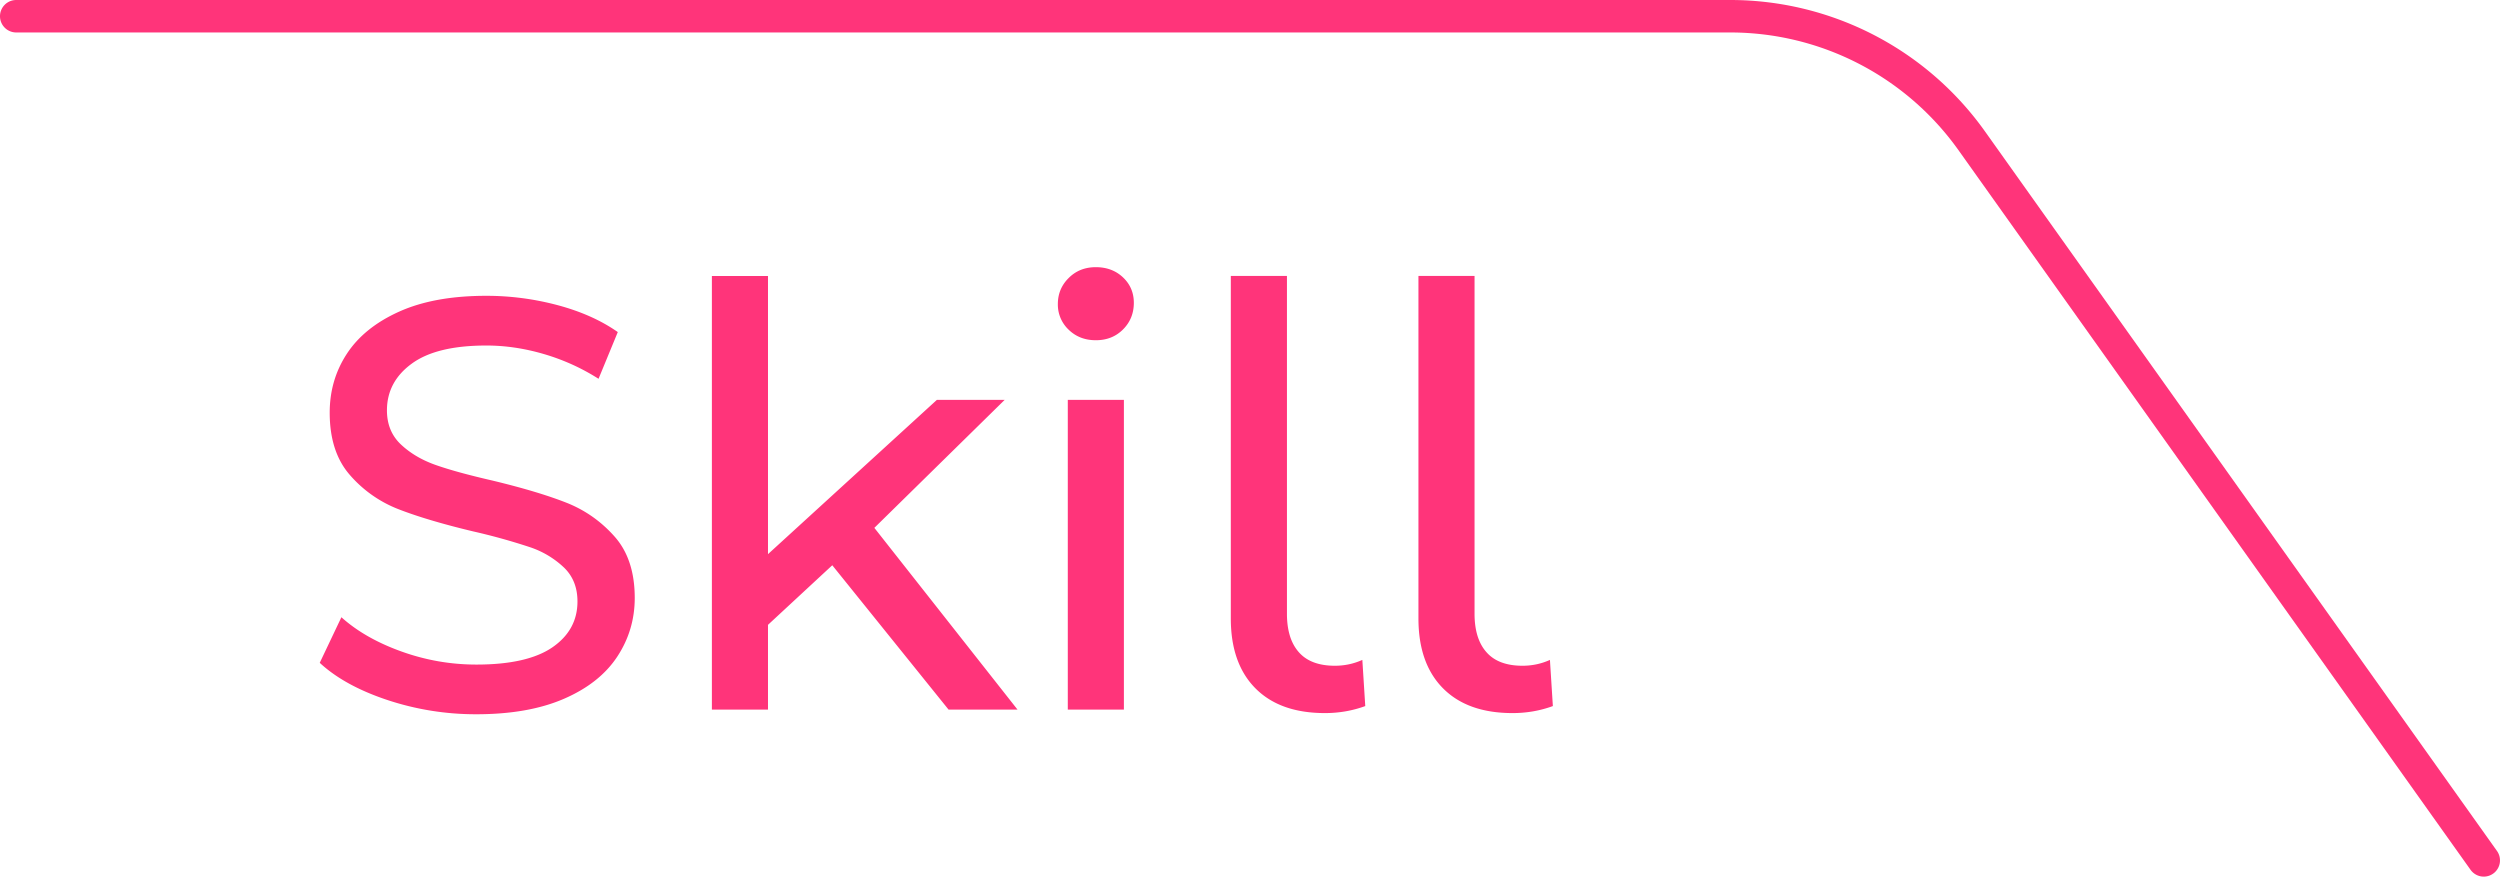 <svg id="uuid-31f9aaed-1f21-47ba-8f22-5dbfa5299cf8" xmlns="http://www.w3.org/2000/svg" width="77" height="27"><defs><style>.uuid-7f767769-72e1-48ff-b376-7d259b9de5e9{fill:#ff347a}</style></defs><g id="uuid-b84c409e-7db0-4883-920a-c4b4ba8d2abb"><path class="uuid-7f767769-72e1-48ff-b376-7d259b9de5e9" d="M11.928 21.559c-.883-.294-1.575-.676-2.08-1.144l.667-1.404c.48.432 1.094.783 1.844 1.053.75.27 1.52.405 2.313.405 1.045 0 1.824-.177 2.34-.53.516-.355.774-.826.774-1.414 0-.432-.14-.783-.423-1.052a2.817 2.817 0 00-1.044-.621 18.894 18.894 0 00-1.755-.487c-.948-.227-1.712-.456-2.294-.683a3.796 3.796 0 01-1.495-1.054c-.414-.474-.62-1.112-.62-1.917 0-.672.176-1.277.53-1.817.354-.54.891-.973 1.61-1.296.722-.325 1.615-.487 2.684-.487.744 0 1.475.096 2.196.288.72.193 1.338.468 1.853.829l-.593 1.439c-.529-.336-1.093-.59-1.693-.765s-1.187-.26-1.763-.26c-1.021 0-1.786.185-2.295.557-.511.372-.766.853-.766 1.44 0 .432.145.783.433 1.053.288.27.644.48 1.07.63s1.005.309 1.737.477c.948.228 1.71.457 2.286.684s1.072.577 1.486 1.044.62 1.098.62 1.89c0 .66-.18 1.264-.54 1.81-.36.545-.905.977-1.638 1.295-.731.318-1.632.477-2.7.477a8.621 8.621 0 01-2.744-.44zM25.634 17.41l-1.98 1.835v2.61h-1.728V8.5h1.728v8.568l5.202-4.752h2.088l-4.014 3.942 4.41 5.598h-2.124l-3.582-4.446zM32.915 10.155a1.06 1.06 0 01-.333-.792c0-.311.11-.579.333-.8.222-.223.501-.334.837-.334s.615.105.837.315.333.472.333.783c0 .324-.111.598-.333.82s-.501.332-.837.332-.615-.108-.837-.324zm-.027 2.16h1.728v9.54h-1.728v-9.54zM38.665 21.198c-.504-.51-.756-1.226-.756-2.151V8.499h1.729v10.404c0 .516.123.912.369 1.188.245.276.614.414 1.106.414.3 0 .582-.06.847-.18l.09 1.422c-.397.145-.81.216-1.242.216-.925 0-1.638-.255-2.143-.765zM44.443 21.198c-.504-.51-.755-1.226-.755-2.151V8.499h1.728v10.404c0 .516.123.912.37 1.188.244.276.613.414 1.106.414.3 0 .582-.06.846-.18l.09 1.422c-.396.145-.81.216-1.242.216-.925 0-1.638-.255-2.143-.765z"/><path class="uuid-7f767769-72e1-48ff-b376-7d259b9de5e9" d="M76.5 27a.5.5 0 01-.407-.21L60.318 4.621A8.63 8.63 0 0053.298 1H.5a.5.5 0 110-1h52.799a9.632 9.632 0 017.834 4.041L76.907 26.21a.5.5 0 01-.407.79z"/></g></svg>